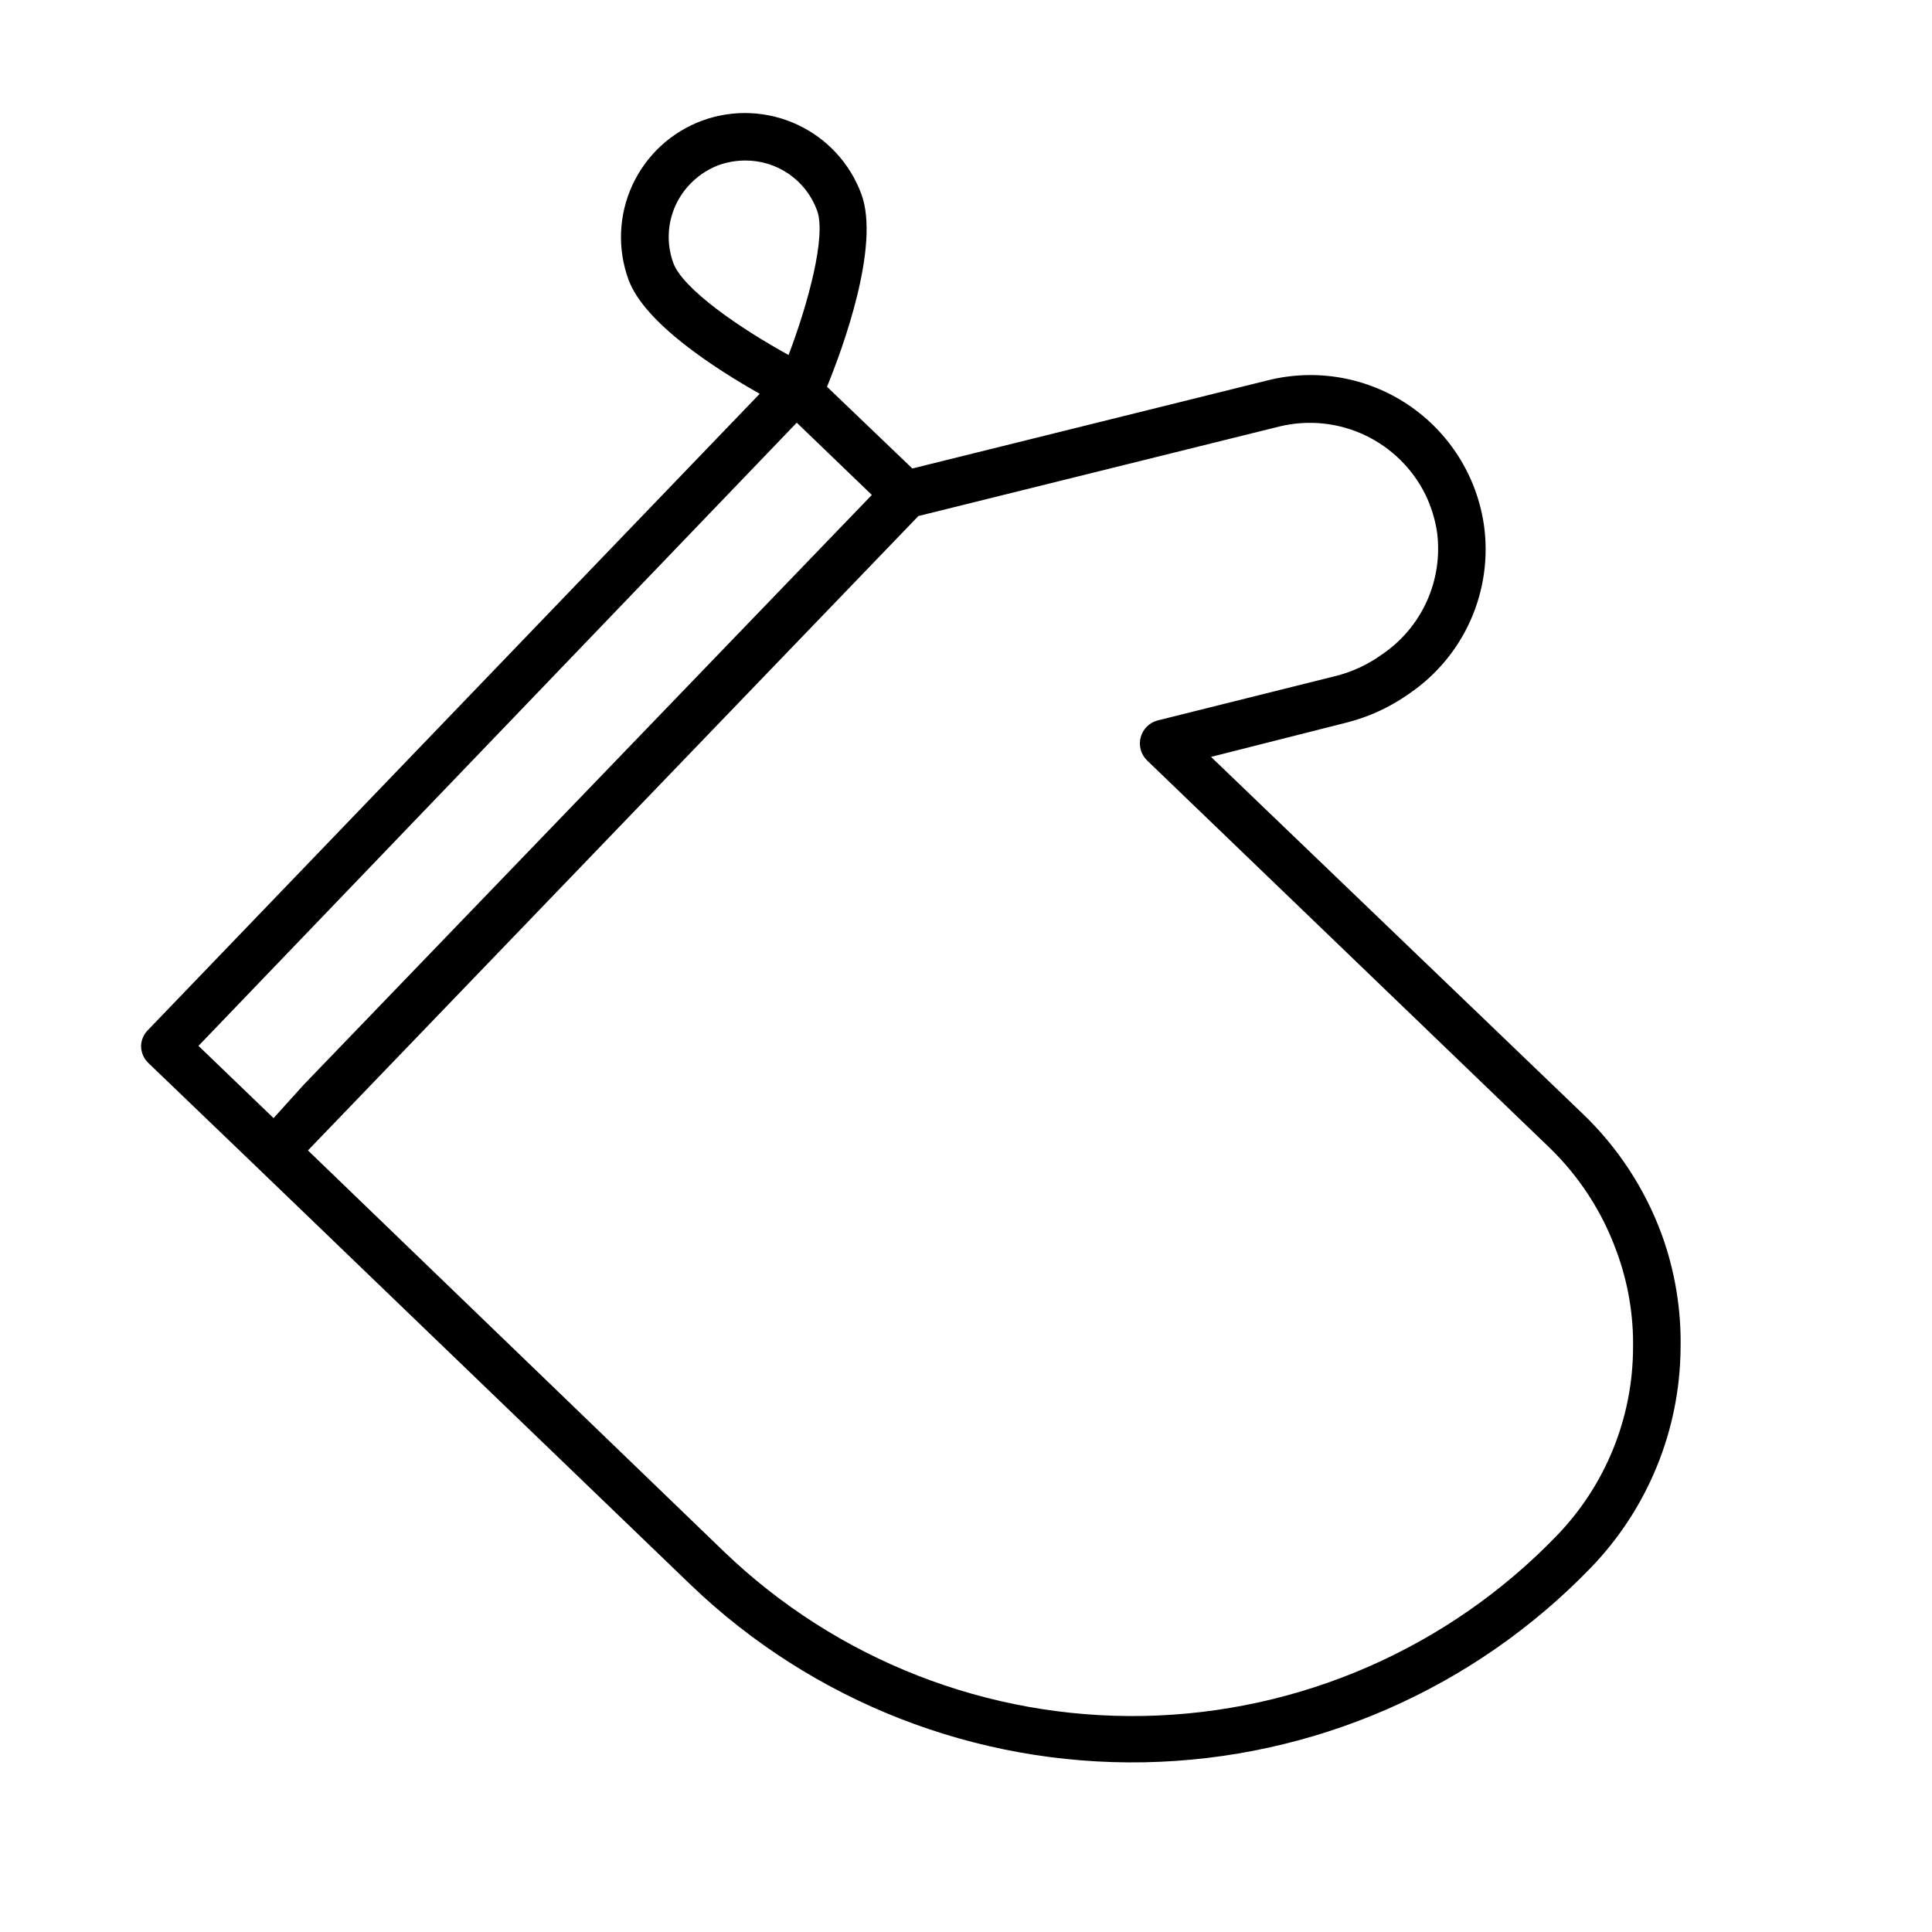 <?xml version="1.0" encoding="UTF-8"?>
<!-- Uploaded to: ICON Repo, www.iconrepo.com, Generator: ICON Repo Mixer Tools -->
<svg fill="#000000" width="800px" height="800px" version="1.1" viewBox="144 144 512 512" xmlns="http://www.w3.org/2000/svg">
 <path d="m181.39 421.31c0.031 1.684 0.742 3.281 1.965 4.434l28.969 27.809 114.77 110.49c32.281 30.953 75.52 47.848 120.23 46.98 44.715-0.871 87.266-19.43 118.32-51.617 15.062-15.625 23.555-36.434 23.727-58.137 0.199-10.301-1.508-20.551-5.035-30.23-4.465-12.102-11.637-23.027-20.961-31.941l-98.441-94.516 35.82-9.066c6.008-1.504 11.68-4.117 16.727-7.711 7.117-4.844 12.742-11.578 16.242-19.445 3.496-7.871 4.731-16.559 3.555-25.09-1.859-13.016-9.148-24.629-20.059-31.969-10.91-7.336-24.418-9.707-37.172-6.523l-94.262 23.379-22.621-21.664c4.133-10.078 14.156-37.332 9.117-51.035-3.016-8.172-9.148-14.812-17.055-18.465-7.906-3.656-16.938-4.027-25.113-1.035-8.18 3.008-14.832 9.137-18.496 17.043s-4.043 16.941-1.051 25.129c4.332 11.688 23.227 23.68 34.762 30.23l-161.98 168.47c-1.238 1.168-1.945 2.785-1.965 4.484zm301.68-164.29c7.582-1.84 15.566-1.027 22.625 2.297 7.055 3.328 12.762 8.973 16.168 15.992 1.461 3.078 2.461 6.356 2.973 9.723 0.816 6.238-0.125 12.578-2.715 18.312-2.59 5.731-6.727 10.625-11.945 14.133-3.754 2.707-8 4.656-12.496 5.746l-46.855 11.688c-2.211 0.562-3.945 2.281-4.531 4.488-0.586 2.207 0.07 4.555 1.711 6.141l106.55 102.53c7.965 7.688 14.066 17.098 17.836 27.508 3.051 8.234 4.539 16.965 4.383 25.746-0.086 18.5-7.305 36.258-20.152 49.574-28.707 29.824-68.078 47.031-109.46 47.844-41.387 0.812-81.406-14.836-111.26-43.512l-110.29-106.36 113.91-118.39 47.863-49.727zm-160.67-43.426c-1.766-4.926-1.551-10.348 0.605-15.113 2.262-4.957 6.391-8.812 11.488-10.734 2.231-0.789 4.582-1.199 6.953-1.207 4.16-0.035 8.23 1.223 11.648 3.594 3.418 2.375 6.019 5.746 7.445 9.656 2.469 6.75-2.367 24.637-7.559 38.289-12.848-7.055-28.113-17.531-30.582-24.484zm32.746 42.422 19.902 19.145-150.44 156.18-8.109 8.969-19.902-19.145z"/>
</svg>
